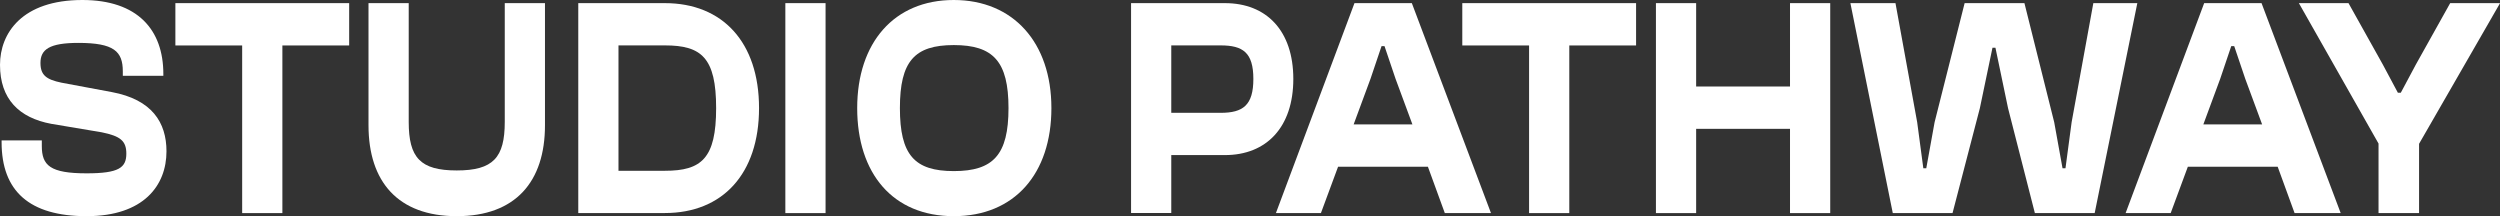 <?xml version="1.0" encoding="UTF-8"?> <svg xmlns="http://www.w3.org/2000/svg" id="Layer_2" data-name="Layer 2" viewBox="0 0 390.43 33.77"><rect x="0" y="0" width="390.43" height="33.77" fill="#333333" stroke="none"/><defs><style> .cls-1 { fill: #fff; stroke-width: 0px; } </style></defs><g id="Layer_2-2" data-name="Layer 2"><g><path class="cls-1" d="M.25,22.22v-.29h6.28v.88c0,3.03,1.3,4.26,7,4.26,5.03,0,6.2-.88,6.2-3.08,0-2.01-.96-2.74-3.85-3.33l-7.87-1.32C2.97,18.4,0,15.46,0,10.13,0,5.19,3.43,0,12.86,0c8.63,0,12.65,4.65,12.65,11.55v.29h-6.33v-.69c0-3.13-1.38-4.45-6.95-4.45-4.52,0-5.91,1.03-5.91,3.13,0,1.91.92,2.59,3.27,3.08l7.87,1.47c6.28,1.17,8.54,4.75,8.54,9.25,0,5.33-3.56,10.13-12.48,10.13S.25,29.85.25,22.22Z"></path><path class="cls-1" d="M37.82,33.28V7.1h-10.43V.49h27.14v6.61h-10.43v26.18h-6.28Z"></path><path class="cls-1" d="M57.55,19.57V.49h6.28v18.55c0,5.58,1.8,7.58,7.5,7.58s7.5-2.01,7.5-7.58V.49h6.28v19.08c0,8.81-4.61,14.19-13.78,14.19s-13.78-5.38-13.78-14.19Z"></path><path class="cls-1" d="M90.31,33.28V.49h13.53c9.01,0,14.7,6.12,14.7,16.39s-5.7,16.39-14.7,16.39h-13.53ZM96.59,7.1v19.57h7.25c5.7,0,8-1.91,8-9.79s-2.3-9.79-8-9.79h-7.25Z"></path><path class="cls-1" d="M122.65,33.28V.49h6.28v32.79h-6.28Z"></path><path class="cls-1" d="M133.87,16.88c0-10.23,5.78-16.88,15.08-16.88s15.25,6.66,15.25,16.88-5.74,16.88-15.25,16.88-15.08-6.66-15.08-16.88ZM157.5,16.88c0-7.29-2.39-9.84-8.54-9.84s-8.42,2.54-8.42,9.84,2.26,9.84,8.42,9.84,8.54-2.54,8.54-9.84Z"></path><path class="cls-1" d="M176.64,33.28V.49h14.66c6.49,0,10.68,4.31,10.68,11.84s-4.19,11.89-10.68,11.89h-8.38v9.05h-6.28ZM182.92,7.1v10.52h7.71c3.48,0,5.11-1.17,5.11-5.29s-1.63-5.24-5.11-5.24h-7.71Z"></path><path class="cls-1" d="M199.26,33.28L211.53.49h8.96l12.36,32.79h-7.21l-2.64-7.24h-14.03l-2.68,7.24h-7.04ZM211.41,19.43h9.17l-2.64-7.14-1.72-5.09h-.46l-1.72,5.09-2.64,7.14Z"></path><path class="cls-1" d="M238.8,33.28V7.1h-10.43V.49h27.14v6.61h-10.43v26.18h-6.28Z"></path><path class="cls-1" d="M258.61,33.28V.49h6.28v13.02h14.66V.49h6.28v32.79h-6.28v-13.16h-14.66v13.16h-6.28Z"></path><path class="cls-1" d="M295.6,33.28L288.98.49h7.04l3.39,18.6.96,7.19h.46l1.3-7.19,4.69-18.6h9.34l4.65,18.6,1.3,7.19h.46l.96-7.19,3.39-18.6h6.87l-6.66,32.79h-9.34l-4.19-16.39-1.97-9.44h-.46l-1.97,9.44-4.27,16.39h-9.34Z"></path><path class="cls-1" d="M331.96,33.28L344.23.49h8.96l12.36,32.79h-7.2l-2.64-7.24h-14.03l-2.68,7.24h-7.04ZM344.11,19.43h9.17l-2.64-7.14-1.72-5.09h-.46l-1.72,5.09-2.64,7.14Z"></path><path class="cls-1" d="M371.46,33.28v-10.86L359.02.49h7.75l5.36,9.59,2.35,4.4h.46l2.35-4.4,5.36-9.59h7.79l-12.65,21.97v10.81h-6.32Z"></path></g></g></svg> 